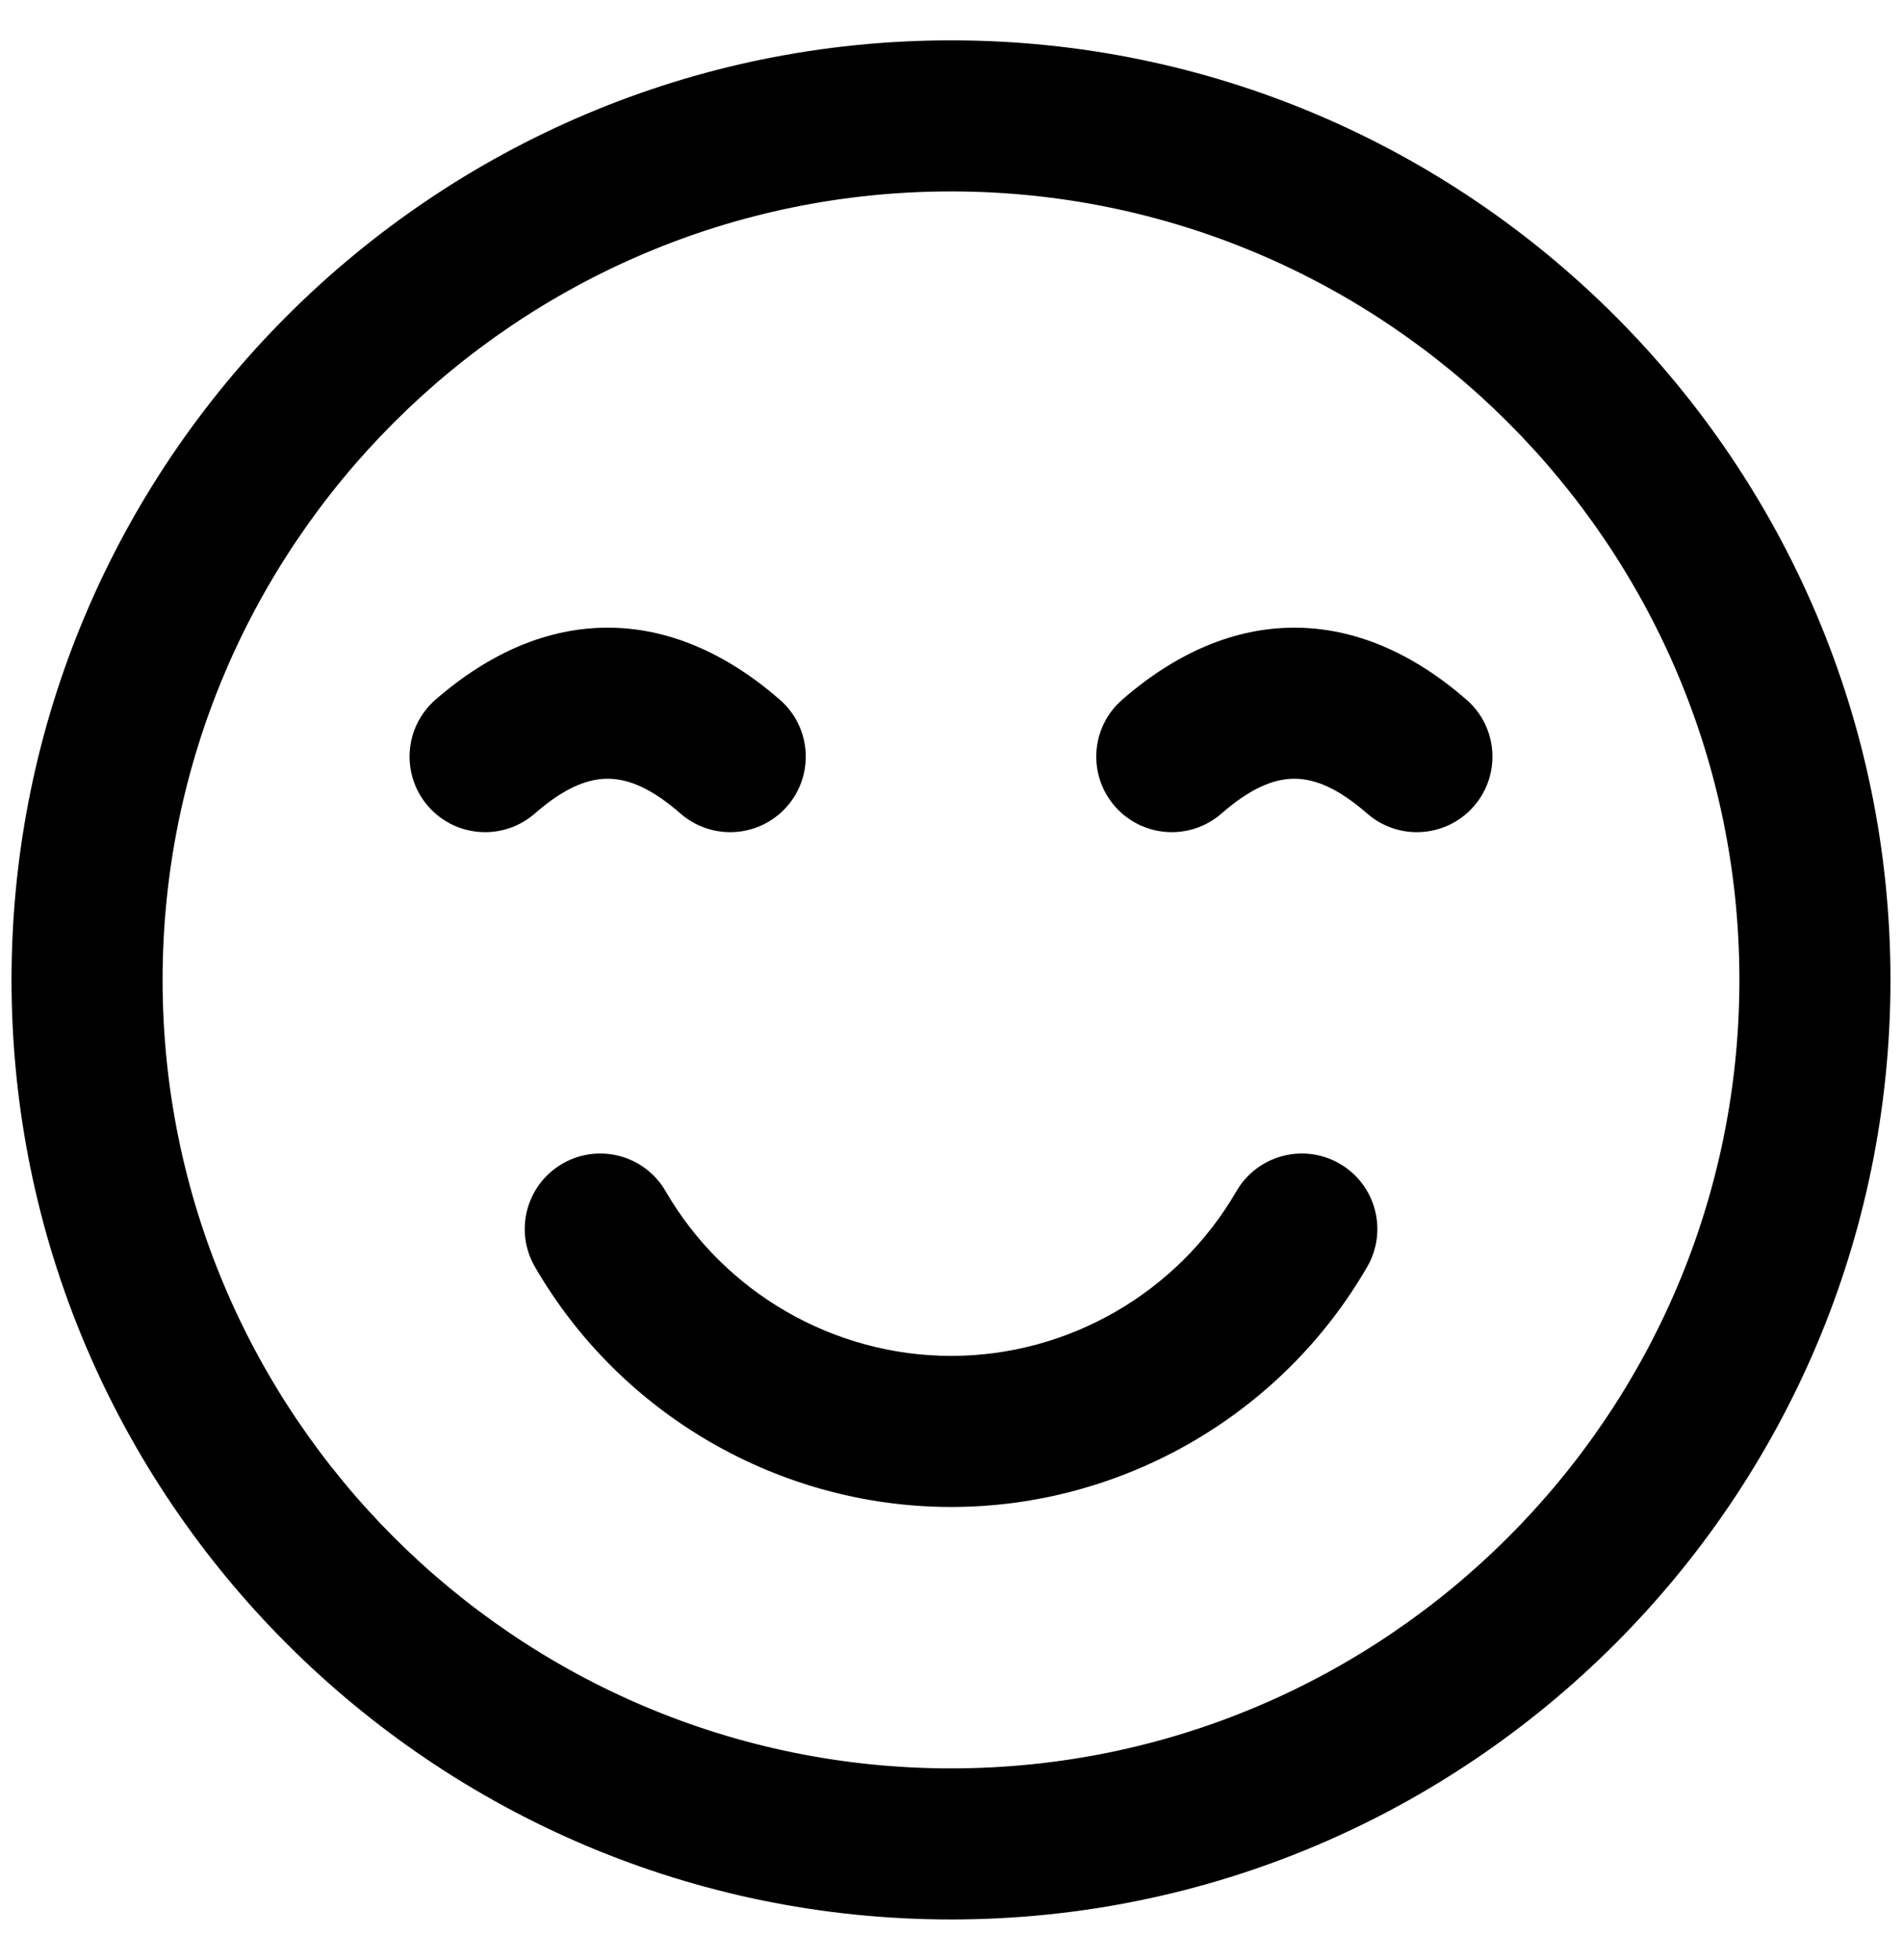 <svg width="33" height="34" viewBox="0 0 33 34" fill="none" xmlns="http://www.w3.org/2000/svg">
<path d="M16.5 0.85C7.595 0.85 0.35 8.095 0.35 17C0.35 25.905 7.595 33.15 16.5 33.15C25.405 33.15 32.65 25.905 32.65 17C32.65 8.095 25.405 0.85 16.5 0.85ZM16.5 30.829C8.875 30.829 2.671 24.625 2.671 17C2.671 9.375 8.875 3.171 16.5 3.171C24.125 3.171 30.329 9.375 30.329 17C30.329 24.625 24.125 30.829 16.5 30.829Z" fill="black" stroke="black" stroke-width="0.3"></path>
<path d="M23.168 20.318C22.613 19.997 21.903 20.187 21.582 20.741C20.536 22.549 18.59 23.673 16.503 23.673C14.414 23.673 12.465 22.549 11.419 20.741C11.099 20.187 10.388 19.997 9.834 20.318C9.279 20.639 9.089 21.348 9.411 21.903C10.87 24.427 13.588 25.994 16.503 25.994C19.416 25.994 22.132 24.427 23.591 21.903C23.912 21.348 23.723 20.638 23.168 20.318V20.318Z" fill="black" stroke="black" stroke-width="0.3"></path>
<path d="M11.907 14.002L11.907 14.002C12.127 14.193 12.399 14.287 12.669 14.287C12.992 14.287 13.315 14.152 13.544 13.889C13.966 13.406 13.915 12.673 13.432 12.252L13.432 12.252C12.511 11.45 11.533 11.039 10.543 11.039C9.554 11.039 8.575 11.45 7.654 12.252L7.654 12.252C7.171 12.673 7.121 13.406 7.542 13.889C7.963 14.372 8.696 14.422 9.179 14.002L9.179 14.002C9.685 13.56 10.123 13.36 10.543 13.36C10.963 13.36 11.401 13.56 11.907 14.002Z" fill="black" stroke="black" stroke-width="0.3"></path>
<path d="M25.346 12.252L25.346 12.252C24.425 11.45 23.447 11.039 22.457 11.039C21.468 11.039 20.489 11.45 19.569 12.252L19.569 12.252C19.085 12.673 19.035 13.406 19.456 13.889C19.877 14.372 20.61 14.422 21.093 14.002L21.093 14.002C21.599 13.56 22.037 13.36 22.457 13.36C22.877 13.36 23.315 13.56 23.821 14.002L23.821 14.002C24.041 14.193 24.313 14.287 24.583 14.287C24.907 14.287 25.229 14.152 25.458 13.889C25.88 13.406 25.829 12.673 25.346 12.252Z" fill="black" stroke="black" stroke-width="0.3"></path>
</svg>
